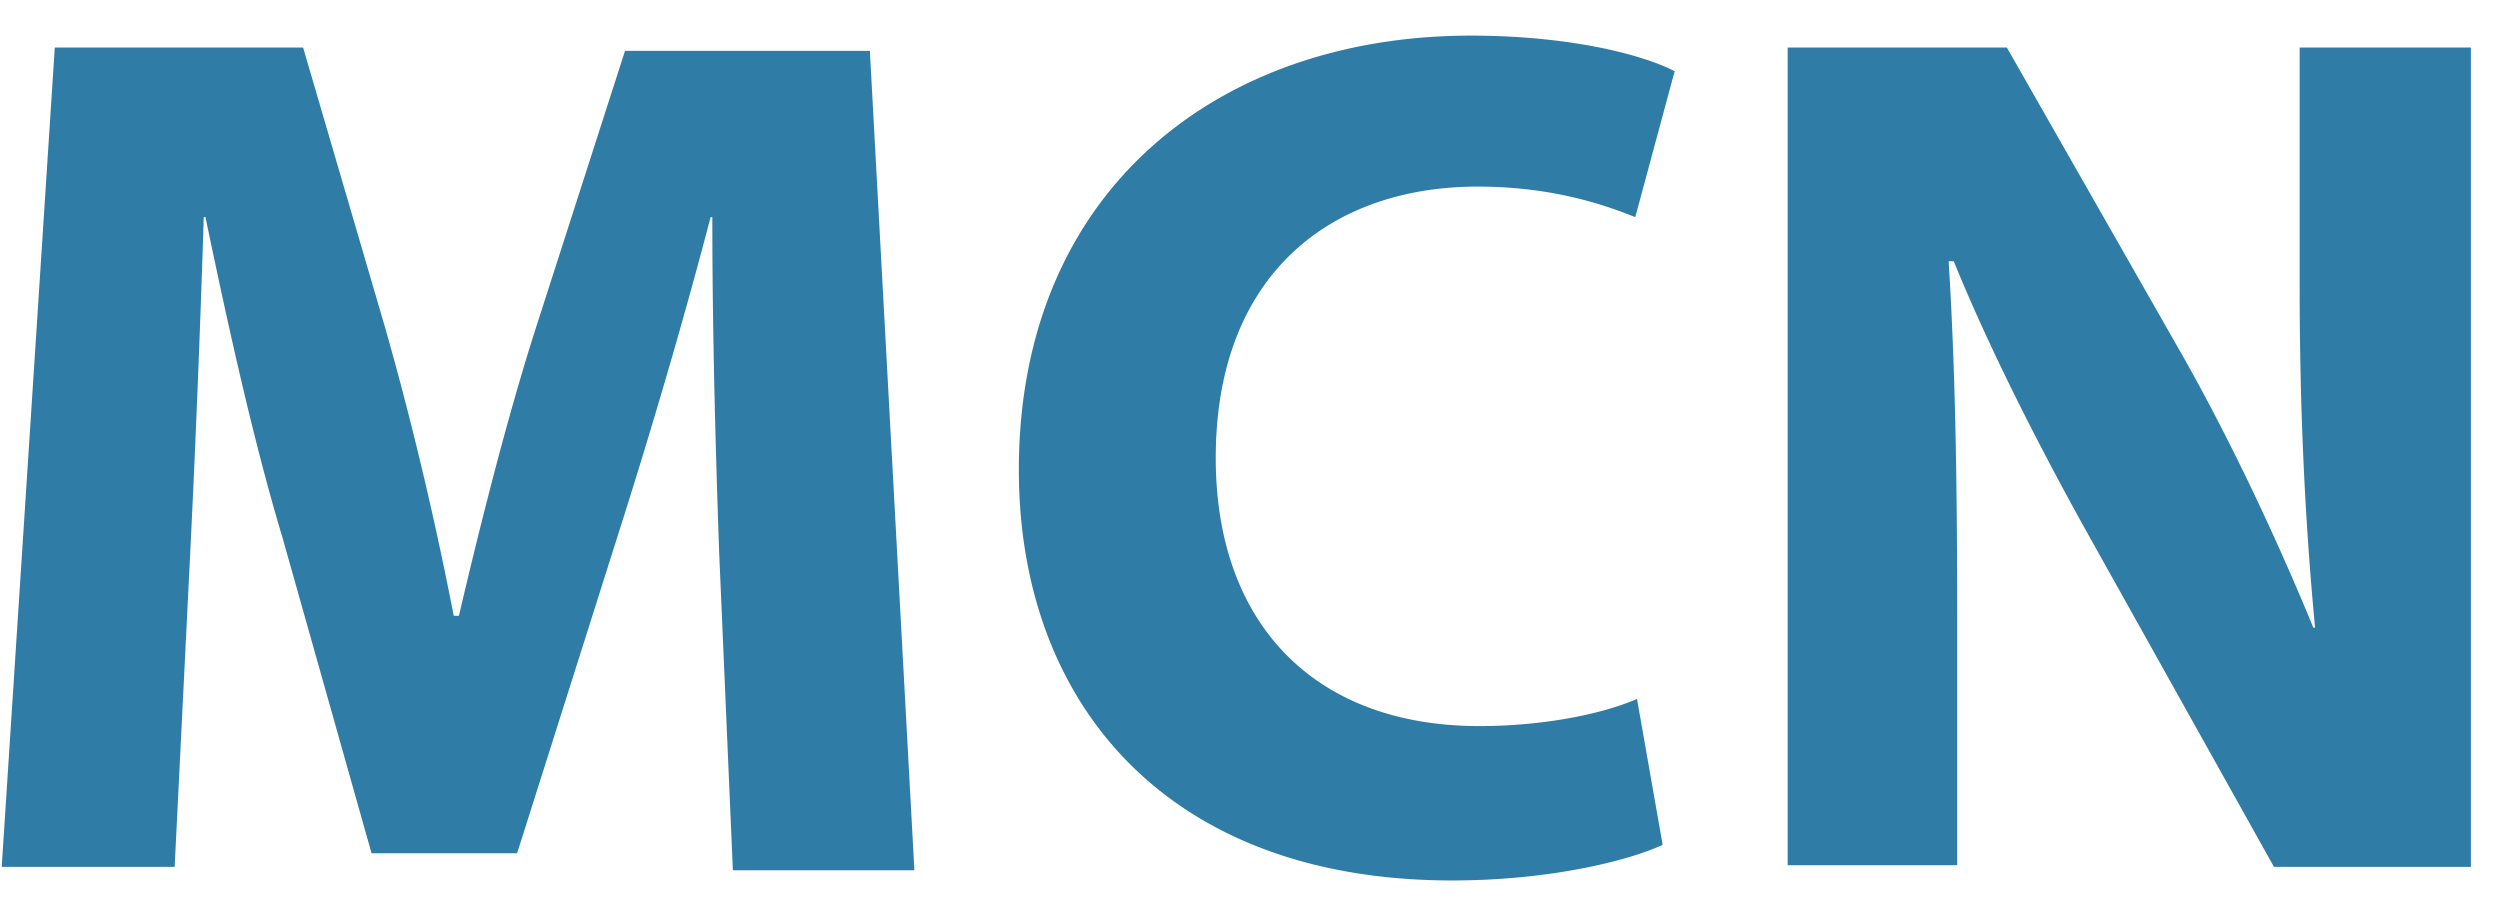 <svg width="114" height="41" fill="none" xmlns="http://www.w3.org/2000/svg"><g clip-path="url(#MCNTelecom__a)"><path d="M32.795 25.219c-.157-4.487-.313-9.902-.313-15.317h-.078c-1.25 4.796-2.81 10.056-4.216 14.466L23.58 38.91h-6.637l-4.06-14.389c-1.328-4.409-2.499-9.747-3.514-14.62h-.078a853.41 853.41 0 0 1-.625 15.471L7.964 39.53H.078l2.42-37.364h11.323l3.67 12.532c1.249 4.332 2.342 8.974 3.2 13.383h.235c1.015-4.332 2.265-9.283 3.592-13.383L28.5 2.321h11.166l2.03 37.364h-8.277l-.624-14.466Zm43.023 13.305c-1.484.697-5.075 1.625-9.604 1.625-13.04 0-19.755-8.123-19.755-18.72 0-12.765 9.136-19.805 20.614-19.805 4.45 0 7.808.851 9.291 1.625l-1.796 6.653c-1.717-.696-4.06-1.393-7.183-1.393-6.715 0-11.947 4.023-11.947 12.378 0 7.503 4.451 12.222 12.025 12.222 2.655 0 5.388-.464 7.184-1.237l1.17 6.652Zm5.7 1.006V2.166h9.994l7.809 13.692c2.264 3.946 4.45 8.587 6.168 12.764h.078c-.468-4.95-.703-9.979-.703-15.626V2.166h7.809V39.53h-8.98l-8.042-14.389c-2.265-4.022-4.763-8.818-6.56-13.228h-.233c.312 4.951.39 10.289.39 16.323v11.217h-7.73v.077Zm44.897-33.264v6.42h7.027V16.4h-7.027v14.466c0 3.326.937 5.183 3.67 5.183 1.327 0 2.108-.077 2.811-.31l.234 3.714c-.937.31-2.42.696-4.372.696-2.265 0-4.139-.774-5.31-2.011-1.327-1.47-1.874-3.868-1.874-7.04v-14.62h-4.216v-3.714h4.216V7.736l4.841-1.47Zm14.992 20.732c.078 6.575 4.294 9.283 9.292 9.283 3.513 0 5.7-.619 7.496-1.392l.858 3.48c-1.717.774-4.763 1.703-9.057 1.703-8.355 0-13.274-5.493-13.274-13.538 0-8.123 4.841-14.389 12.727-14.389 8.902 0 11.166 7.659 11.166 12.61 0 1.005-.078 1.701-.156 2.243h-19.052Zm14.445-3.481c.078-3.017-1.327-7.89-6.793-7.89-4.997 0-7.184 4.486-7.574 7.89h14.367ZM166.627.232h4.92v39.375h-4.92V.232Zm16.007 26.766c.078 6.575 4.295 9.283 9.292 9.283 3.514 0 5.7-.619 7.496-1.392l.859 3.48c-1.718.774-4.763 1.703-9.058 1.703-8.354 0-13.274-5.493-13.274-13.538 0-8.123 4.841-14.389 12.728-14.389 8.901 0 11.166 7.659 11.166 12.61 0 1.005-.079 1.701-.157 2.243h-19.052Zm14.367-3.481c.078-3.017-1.249-7.89-6.793-7.89-4.997 0-7.183 4.486-7.574 7.89h14.367Zm30.14 15.085c-1.327.619-4.138 1.547-7.808 1.547-8.199 0-13.508-5.492-13.508-13.693 0-8.277 5.7-14.31 14.523-14.31 2.889 0 5.466.695 6.793 1.469l-1.093 3.713c-1.171-.619-3.045-1.238-5.7-1.238-6.247 0-9.604 4.565-9.604 10.134 0 6.19 4.06 10.057 9.37 10.057 2.811 0 4.607-.696 6.012-1.238l1.015 3.559Zm29.984-12.687c0 9.902-7.028 14.234-13.509 14.234-7.261 0-12.961-5.338-12.961-13.77 0-8.896 6.012-14.157 13.43-14.157 7.73-.077 13.04 5.57 13.04 13.693Zm-21.473.31c0 5.879 3.358 10.288 8.199 10.288 4.685 0 8.198-4.41 8.198-10.443 0-4.564-2.264-10.289-8.12-10.289-5.778.077-8.277 5.338-8.277 10.443Zm27.641-6.267c0-2.862-.078-5.028-.234-7.271h4.294l.235 4.41h.156c1.483-2.554 4.06-4.952 8.589-4.952 3.67 0 6.403 2.244 7.574 5.338h.078c.859-1.547 1.952-2.63 3.045-3.481 1.64-1.238 3.358-1.857 5.934-1.857 3.67 0 8.98 2.32 8.98 11.604v15.704h-4.841V24.445c0-5.183-1.952-8.277-5.856-8.277-2.811 0-4.998 2.011-5.857 4.41a7.73 7.73 0 0 0-.39 2.397V39.53h-4.841V23.44c0-4.255-1.874-7.35-5.622-7.35-3.045 0-5.31 2.398-6.09 4.874-.313.696-.391 1.547-.391 2.398v16.09h-4.841V19.959h.078Z" fill="#2F7DA6"/></g><defs><clipPath id="MCNTelecom__a"><path fill="#fff" d="M0 0h114v41H0z"/></clipPath></defs></svg>